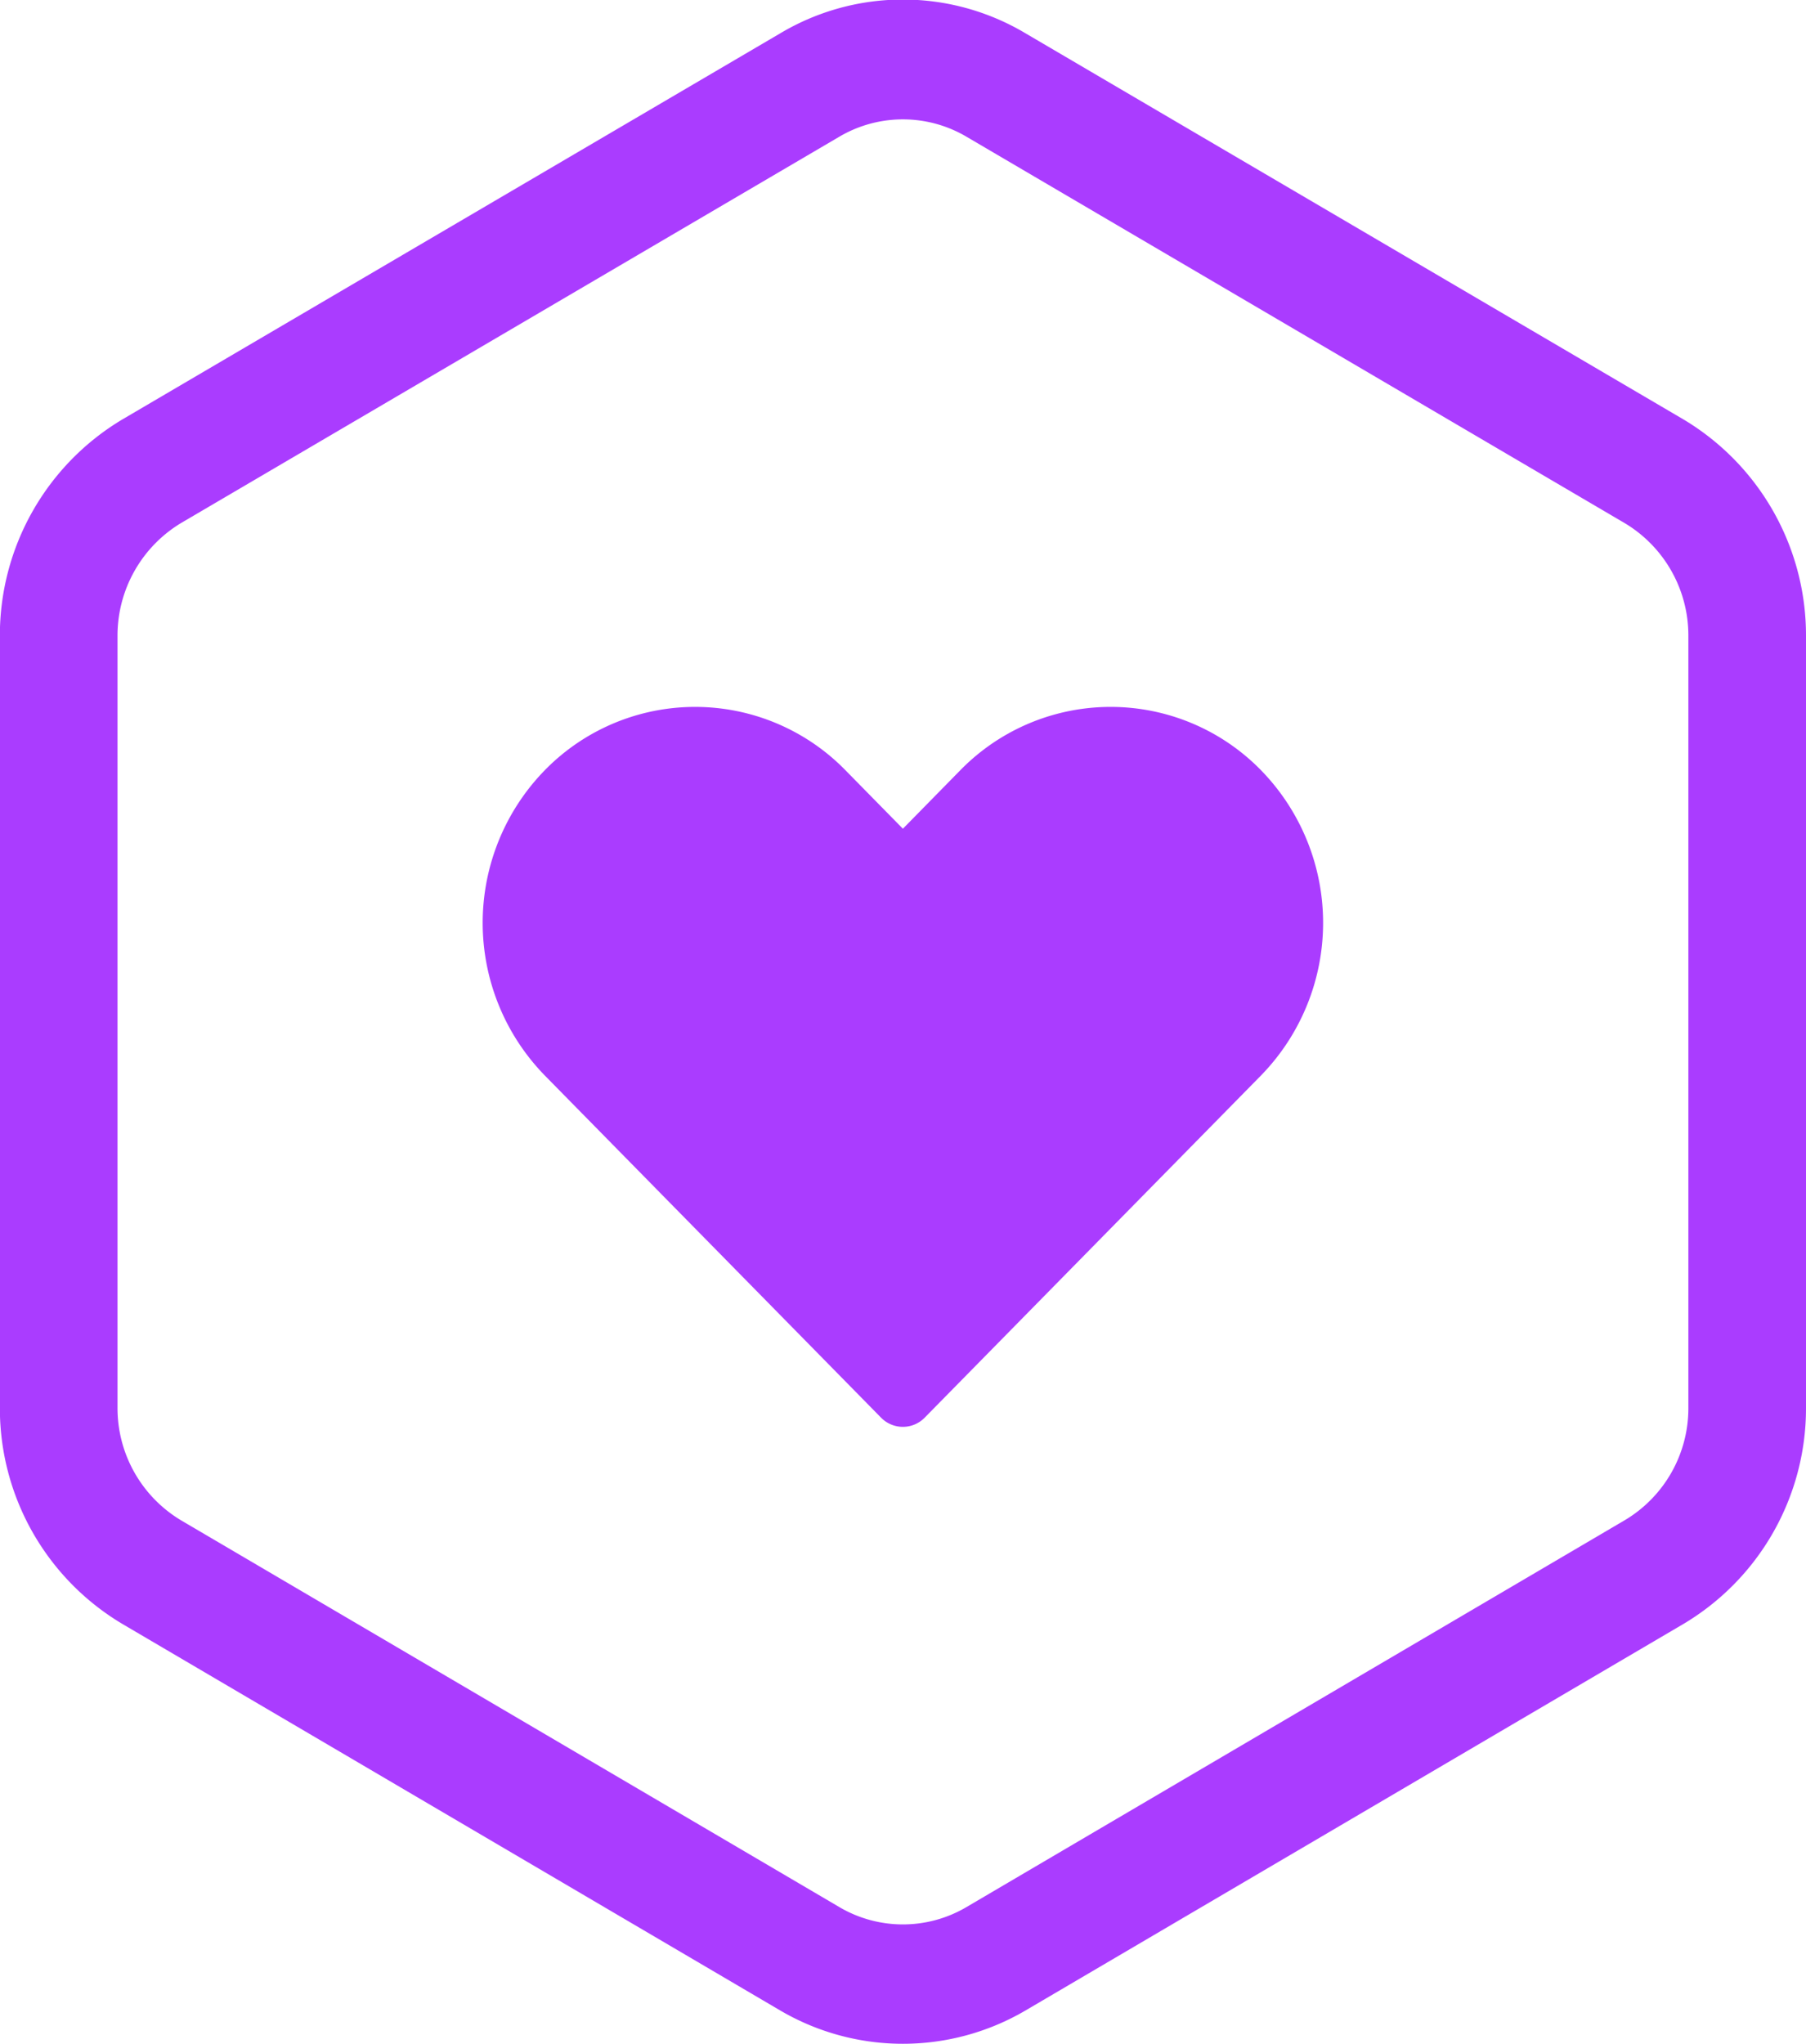 <?xml version="1.0" encoding="UTF-8"?> <svg xmlns="http://www.w3.org/2000/svg" width="42.219" height="47.78" viewBox="0 0 42.219 47.78"> <defs> <style> .cls-1 { fill: #aa3cff; fill-rule: evenodd; } </style> </defs> <path id="heart_icon" data-name="heart icon" class="cls-1" d="M1003.13,3824.02L987.757,3815a5.6,5.6,0,0,0-5.738,0l-15.372,9.02a5.879,5.879,0,0,0-2.869,5.06v18.05a5.865,5.865,0,0,0,2.869,5.05l15.371,9.03a5.668,5.668,0,0,0,5.739,0l15.373-9.03a5.864,5.864,0,0,0,2.87-5.05v-18.05A5.88,5.88,0,0,0,1003.13,3824.02Zm0.12,23.11a3.043,3.043,0,0,1-1.5,2.63l-15.368,9.03a2.927,2.927,0,0,1-2.988,0l-15.372-9.03a3.057,3.057,0,0,1-1.494-2.63v-18.05a3.073,3.073,0,0,1,1.494-2.64l15.372-9.02a2.927,2.927,0,0,1,2.988,0l15.368,9.02a3.059,3.059,0,0,1,1.5,2.64v18.05Zm-9.993-14.91a5.109,5.109,0,0,1,0,7.14l-7.864,8a0.713,0.713,0,0,1-1.011,0l-7.863-8a5.109,5.109,0,0,1,0-7.14,4.912,4.912,0,0,1,7.023,0l1.346,1.37,1.345-1.37A4.913,4.913,0,0,1,993.257,3832.22Z" transform="translate(-963.781 -3814.22)"></path> </svg> 